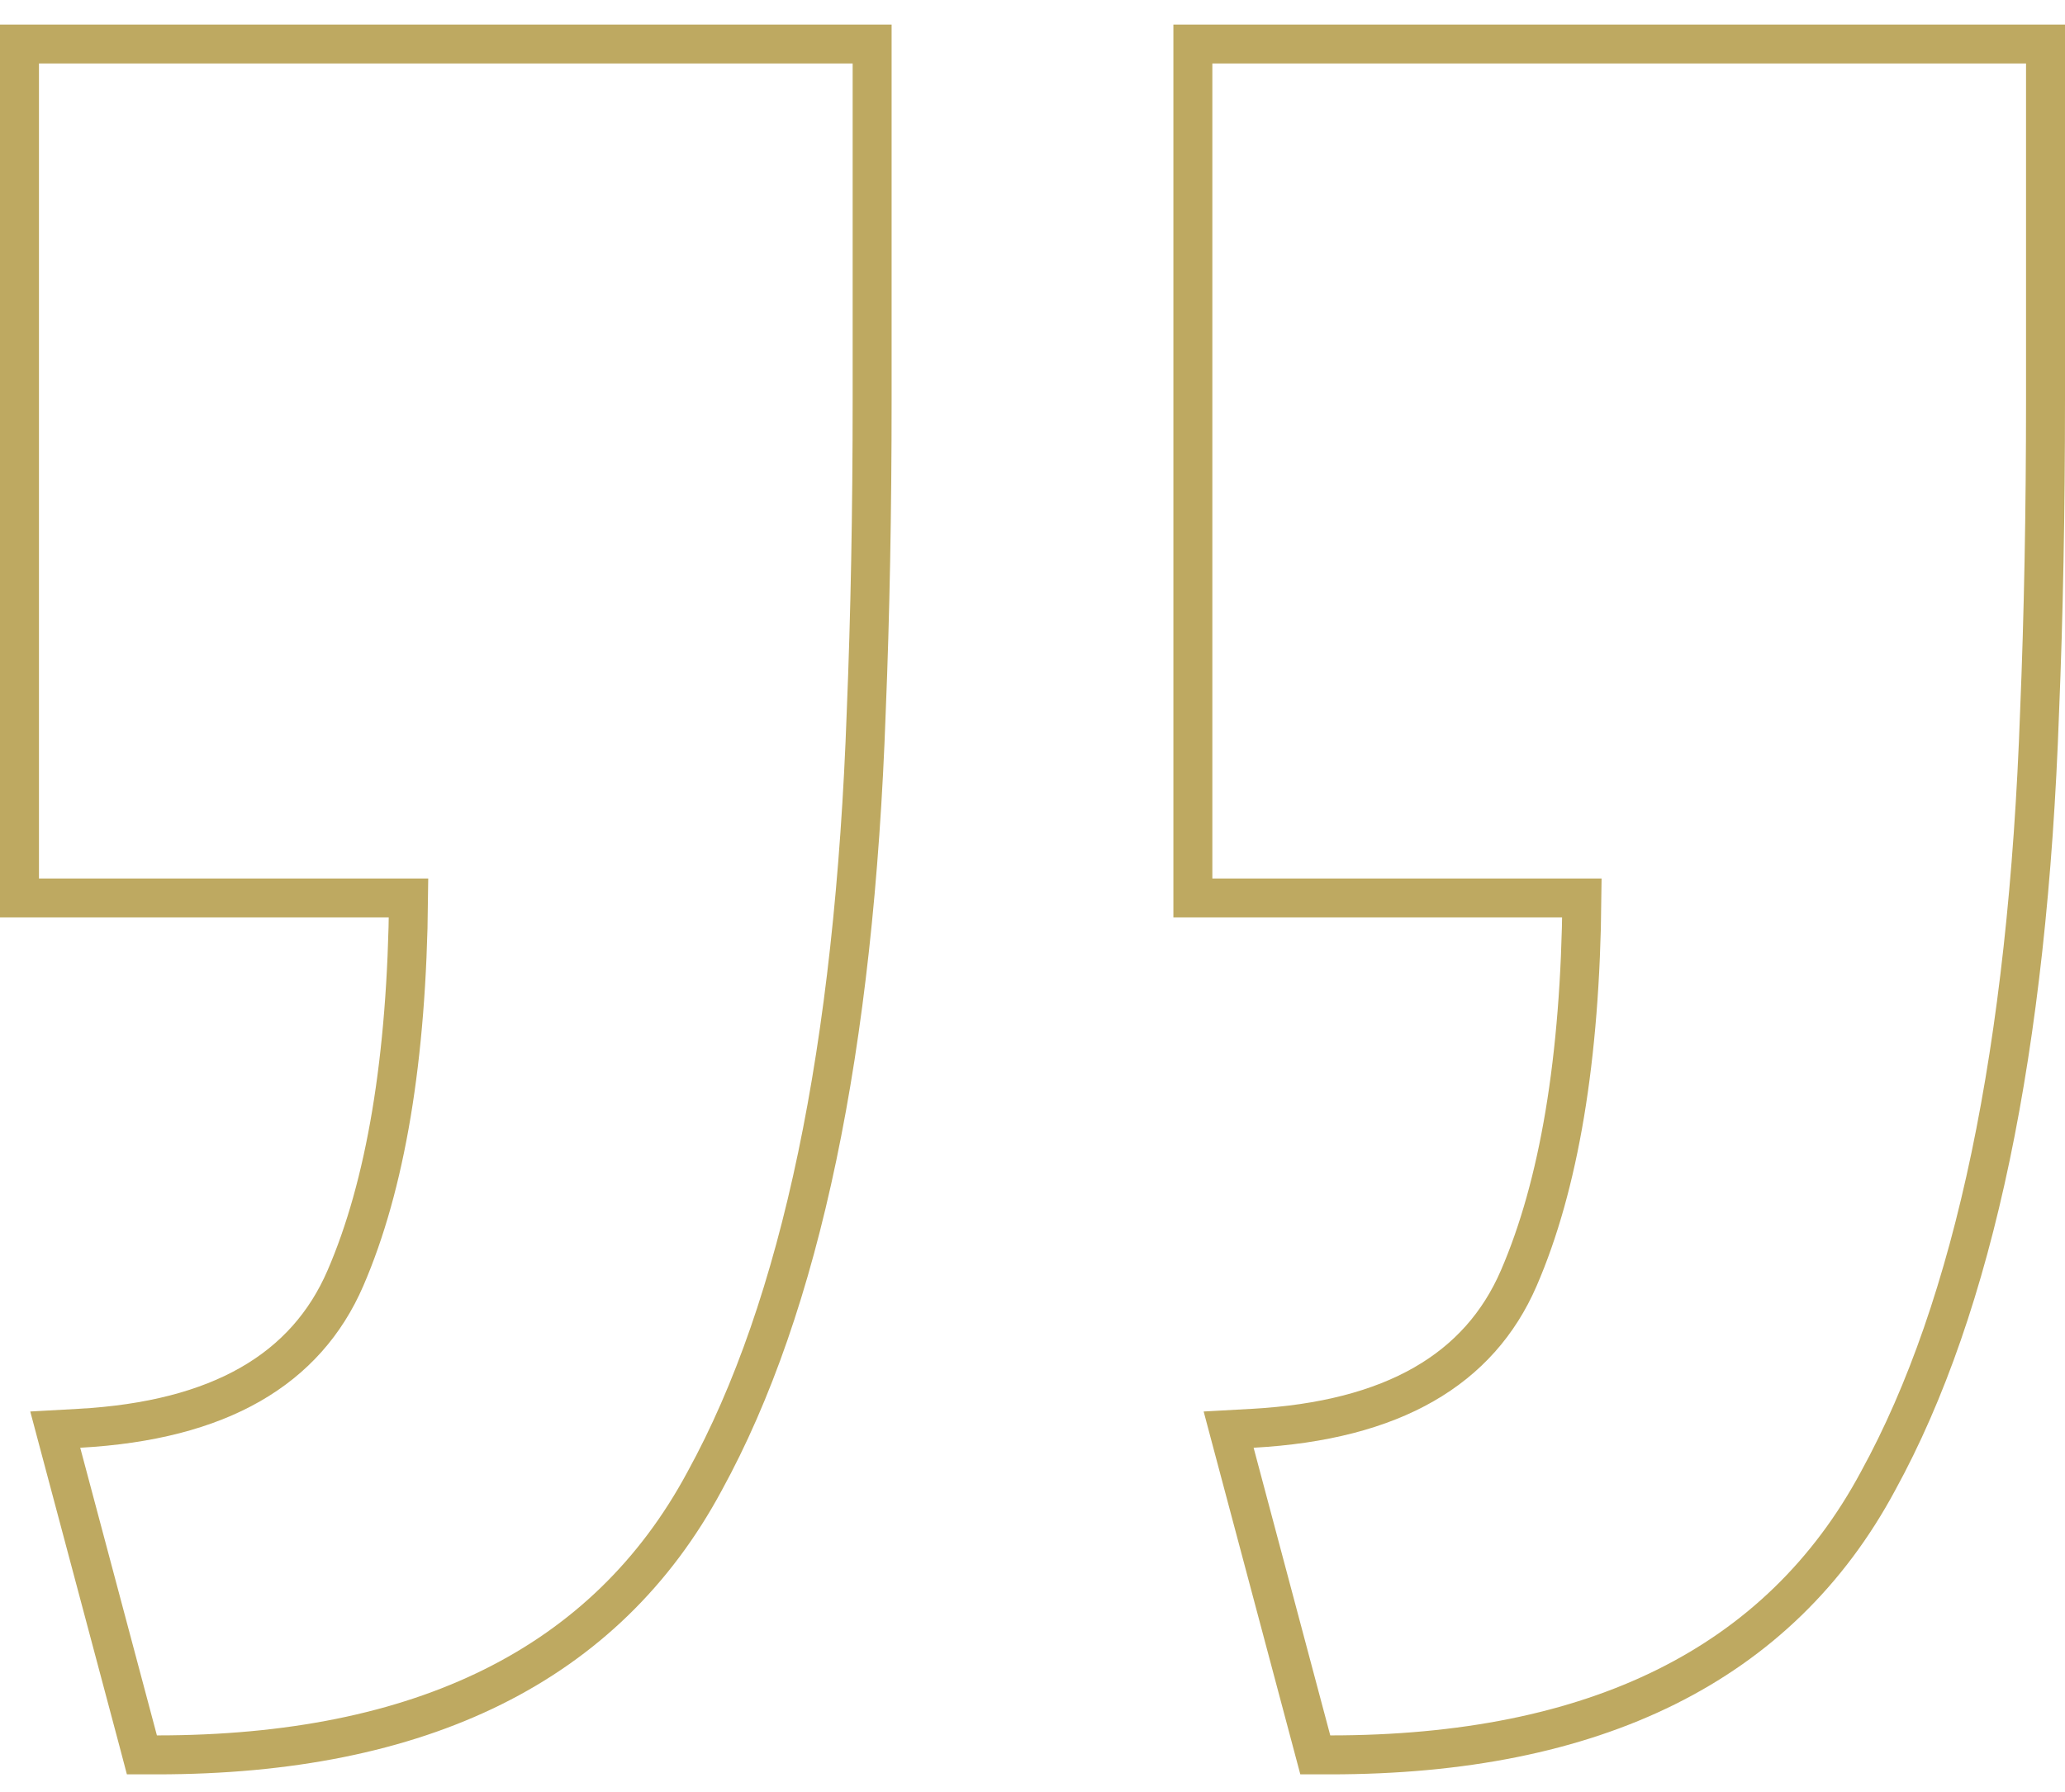 <svg width="53" height="46" viewBox="0 0 53 46" fill="none" xmlns="http://www.w3.org/2000/svg">
<path d="M52.5 1.63L52.5 1.13L52 1.13L31.116 1.13L30.616 1.13L30.616 1.63L30.616 22.552L30.616 23.052L31.116 23.052L40.601 23.052C40.561 27.189 40.011 30.434 38.98 32.814C37.971 35.145 35.766 36.468 32.148 36.667L31.534 36.701L31.692 37.295L33.659 44.679L33.758 45.051L34.142 45.051C40.92 45.051 45.667 42.744 48.202 38.02C50.678 33.51 52.045 26.906 52.348 18.264C52.45 15.795 52.5 13.122 52.5 10.245L52.5 10.228L52.5 10.211L52.5 10.195L52.5 10.178L52.5 10.161L52.5 10.144L52.5 10.127L52.5 10.111L52.5 10.094L52.5 10.077L52.5 10.06L52.5 10.043L52.5 10.026L52.5 10.01L52.5 9.993L52.5 9.976L52.5 9.959L52.5 9.942L52.5 9.925L52.5 9.909L52.5 9.892L52.5 9.875L52.5 9.858L52.5 9.841L52.5 9.824L52.5 9.808L52.5 9.791L52.5 9.774L52.5 9.757L52.5 9.74L52.5 9.724L52.5 9.707L52.5 9.69L52.5 9.673L52.5 9.656L52.5 9.639L52.5 9.623L52.5 9.606L52.5 9.589L52.5 9.572L52.5 9.555L52.5 9.538L52.5 9.522L52.5 9.505L52.5 9.488L52.5 9.471L52.5 9.454L52.5 9.437L52.5 9.421L52.5 9.404L52.5 9.387L52.5 9.37L52.5 9.353L52.5 9.337L52.5 9.32L52.5 9.303L52.5 9.286L52.5 9.269L52.5 9.252L52.5 9.236L52.5 9.219L52.5 9.202L52.5 9.185L52.5 9.168L52.5 9.151L52.5 9.135L52.5 9.118L52.5 9.101L52.5 9.084L52.5 9.067L52.5 9.05L52.5 9.034L52.5 9.017L52.5 9L52.5 8.983L52.5 8.966L52.5 8.95L52.5 8.933L52.5 8.916L52.5 8.899L52.5 8.882L52.5 8.865L52.5 8.849L52.5 8.832L52.5 8.815L52.5 8.798L52.5 8.781L52.5 8.764L52.5 8.748L52.5 8.731L52.5 8.714L52.5 8.697L52.5 8.68L52.5 8.664L52.5 8.647L52.5 8.63L52.5 8.613L52.5 8.596L52.5 8.579L52.5 8.563L52.5 8.546L52.5 8.529L52.5 8.512L52.5 8.495L52.5 8.478L52.5 8.462L52.5 8.445L52.5 8.428L52.5 8.411L52.5 8.394L52.5 8.377L52.5 8.361L52.5 8.344L52.5 8.327L52.5 8.31L52.5 8.293L52.5 8.277L52.5 8.26L52.5 8.243L52.5 8.226L52.5 8.209L52.5 8.192L52.5 8.176L52.5 8.159L52.5 8.142L52.5 8.125L52.5 8.108L52.5 8.091L52.5 8.075L52.5 8.058L52.5 8.041L52.5 8.024L52.5 8.007L52.5 7.99L52.5 7.974L52.5 7.957L52.5 7.94L52.5 7.923L52.5 7.906L52.5 7.89L52.5 7.873L52.5 7.856L52.5 7.839L52.5 7.822L52.5 7.805L52.5 7.789L52.5 7.772L52.5 7.755L52.5 7.738L52.5 7.721L52.5 7.704L52.5 7.688L52.5 7.671L52.5 7.654L52.5 7.637L52.5 7.62L52.5 7.603L52.5 7.587L52.5 7.57L52.5 7.553L52.5 7.536L52.5 7.519L52.5 7.503L52.5 7.486L52.5 7.469L52.5 7.452L52.5 7.435L52.5 7.418L52.5 7.402L52.5 7.385L52.5 7.368L52.5 7.351L52.5 7.334L52.5 7.317L52.5 7.301L52.5 7.284L52.5 7.267L52.5 7.25L52.5 7.233L52.5 7.216L52.5 7.2L52.5 7.183L52.5 7.166L52.5 7.149L52.5 7.132L52.5 7.116L52.5 7.099L52.5 7.082L52.5 7.065L52.5 7.048L52.5 7.031L52.5 7.015L52.5 6.998L52.5 6.981L52.5 6.964L52.5 6.947L52.5 6.93L52.5 6.914L52.5 6.897L52.5 6.88L52.5 6.863L52.5 6.846L52.5 6.829L52.5 6.813L52.5 6.796L52.5 6.779L52.5 6.762L52.5 6.745L52.5 6.729L52.5 6.712L52.5 6.695L52.5 6.678L52.5 6.661L52.5 6.644L52.5 6.628L52.5 6.611L52.5 6.594L52.5 6.577L52.5 6.56L52.5 6.543L52.5 6.527L52.5 6.51L52.5 6.493L52.5 6.476L52.5 6.459L52.5 6.442L52.5 6.426L52.5 6.409L52.5 6.392L52.5 6.375L52.5 6.358L52.5 6.342L52.5 6.325L52.5 6.308L52.5 6.291L52.5 6.274L52.5 6.257L52.5 6.241L52.5 6.224L52.5 6.207L52.5 6.19L52.5 6.173L52.5 6.156L52.5 6.14L52.5 6.123L52.5 6.106L52.5 6.089L52.5 6.072L52.5 6.055L52.5 6.039L52.5 6.022L52.5 6.005L52.5 5.988L52.5 5.971L52.5 5.955L52.5 5.938L52.5 5.921L52.5 5.904L52.5 5.887L52.5 5.87L52.5 5.854L52.5 5.837L52.5 5.82L52.5 5.803L52.5 5.786L52.5 5.769L52.5 5.753L52.5 5.736L52.5 5.719L52.5 5.702L52.5 5.685L52.5 5.668L52.5 5.652L52.5 5.635L52.5 5.618L52.5 5.601L52.5 5.584L52.5 5.568L52.5 5.551L52.5 5.534L52.5 5.517L52.5 5.5L52.5 5.483L52.5 5.467L52.5 5.45L52.5 5.433L52.5 5.416L52.5 5.399L52.5 5.382L52.5 5.366L52.5 5.349L52.5 5.332L52.5 5.315L52.5 5.298L52.5 5.281L52.5 5.265L52.5 5.248L52.5 5.231L52.5 5.214L52.5 5.197L52.5 5.181L52.5 5.164L52.5 5.147L52.5 5.13L52.5 5.113L52.5 5.096L52.5 5.08L52.5 5.063L52.5 5.046L52.5 5.029L52.5 5.012L52.5 4.995L52.5 4.979L52.5 4.962L52.5 4.945L52.5 4.928L52.5 4.911L52.5 4.894L52.5 4.878L52.5 4.861L52.5 4.844L52.5 4.827L52.5 4.81L52.5 4.794L52.5 4.777L52.5 4.76L52.5 4.743L52.5 4.726L52.5 4.709L52.5 4.693L52.5 4.676L52.5 4.659L52.5 4.642L52.5 4.625L52.5 4.608L52.5 4.592L52.5 4.575L52.5 4.558L52.5 4.541L52.5 4.524L52.5 4.508L52.5 4.491L52.5 4.474L52.5 4.457L52.5 4.44L52.5 4.423L52.5 4.407L52.5 4.39L52.5 4.373L52.5 4.356L52.5 4.339L52.5 4.322L52.5 4.306L52.5 4.289L52.5 4.272L52.5 4.255L52.5 4.238L52.5 4.221L52.5 4.205L52.5 4.188L52.5 4.171L52.5 4.154L52.5 4.137L52.5 4.12L52.5 4.104L52.5 4.087L52.5 4.07L52.5 4.053L52.5 4.036L52.5 4.02L52.5 4.003L52.5 3.986L52.5 3.969L52.5 3.952L52.5 3.935L52.5 3.919L52.5 3.902L52.5 3.885L52.5 3.868L52.5 3.851L52.5 3.834L52.5 3.818L52.5 3.801L52.5 3.784L52.5 3.767L52.5 3.75L52.5 3.734L52.5 3.717L52.5 3.7L52.5 3.683L52.5 3.666L52.5 3.649L52.5 3.633L52.5 3.616L52.5 3.599L52.5 3.582L52.5 3.565L52.5 3.548L52.5 3.532L52.5 3.515L52.5 3.498L52.5 3.481L52.5 3.464L52.5 3.447L52.5 3.431L52.5 3.414L52.5 3.397L52.5 3.38L52.5 3.363L52.5 3.347L52.5 3.33L52.5 3.313L52.5 3.296L52.5 3.279L52.5 3.262L52.5 3.246L52.5 3.229L52.5 3.212L52.5 3.195L52.5 3.178L52.5 3.161L52.5 3.145L52.5 3.128L52.5 3.111L52.5 3.094L52.5 3.077L52.5 3.06L52.5 3.044L52.5 3.027L52.5 3.01L52.5 2.993L52.5 2.976L52.5 2.96L52.5 2.943L52.5 2.926L52.5 2.909L52.5 2.892L52.5 2.875L52.5 2.859L52.5 2.842L52.5 2.825L52.5 2.808L52.5 2.791L52.5 2.774L52.5 2.758L52.5 2.741L52.5 2.724L52.5 2.707L52.5 2.69L52.5 2.673L52.5 2.657L52.5 2.64L52.5 2.623L52.5 2.606L52.5 2.589L52.5 2.573L52.5 2.556L52.5 2.539L52.5 2.522L52.5 2.505L52.5 2.488L52.5 2.472L52.5 2.455L52.5 2.438L52.5 2.421L52.5 2.404L52.5 2.387L52.5 2.371L52.5 2.354L52.5 2.337L52.5 2.32L52.5 2.303L52.5 2.286L52.5 2.27L52.5 2.253L52.5 2.236L52.5 2.219L52.5 2.202L52.5 2.186L52.5 2.169L52.5 2.152L52.5 2.135L52.5 2.118L52.5 2.101L52.5 2.085L52.5 2.068L52.5 2.051L52.5 2.034L52.5 2.017L52.5 2L52.5 1.984L52.5 1.967L52.5 1.95L52.5 1.933L52.5 1.916L52.5 1.899L52.5 1.883L52.5 1.866L52.5 1.849L52.5 1.832L52.5 1.815L52.5 1.799L52.5 1.782L52.5 1.765L52.5 1.748L52.5 1.731L52.5 1.714L52.5 1.698L52.5 1.681L52.5 1.664L52.5 1.647L52.5 1.63ZM22.384 1.63L22.384 1.13L21.884 1.13L1 1.13L0.5 1.13L0.5 1.63L0.5 22.552L0.5 23.052L1 23.052L10.486 23.052C10.445 27.189 9.895 30.434 8.865 32.814C7.856 35.145 5.65 36.468 2.032 36.667L1.418 36.701L1.576 37.295L3.544 44.679L3.642 45.051L4.027 45.051C10.804 45.051 15.551 42.744 18.086 38.021C20.562 33.51 21.929 26.907 22.233 18.264C22.334 15.795 22.384 13.122 22.384 10.245L22.384 10.228L22.384 10.211L22.384 10.195L22.384 10.178L22.384 10.161L22.384 10.144L22.384 10.127L22.384 10.111L22.384 10.094L22.384 10.077L22.384 10.06L22.384 10.043L22.384 10.026L22.384 10.01L22.384 9.993L22.384 9.976L22.384 9.959L22.384 9.942L22.384 9.925L22.384 9.909L22.384 9.892L22.384 9.875L22.384 9.858L22.384 9.841L22.384 9.824L22.384 9.808L22.384 9.791L22.384 9.774L22.384 9.757L22.384 9.74L22.384 9.724L22.384 9.707L22.384 9.69L22.384 9.673L22.384 9.656L22.384 9.639L22.384 9.623L22.384 9.606L22.384 9.589L22.384 9.572L22.384 9.555L22.384 9.538L22.384 9.522L22.384 9.505L22.384 9.488L22.384 9.471L22.384 9.454L22.384 9.437L22.384 9.421L22.384 9.404L22.384 9.387L22.384 9.37L22.384 9.353L22.384 9.337L22.384 9.32L22.384 9.303L22.384 9.286L22.384 9.269L22.384 9.252L22.384 9.236L22.384 9.219L22.384 9.202L22.384 9.185L22.384 9.168L22.384 9.151L22.384 9.135L22.384 9.118L22.384 9.101L22.384 9.084L22.384 9.067L22.384 9.05L22.384 9.034L22.384 9.017L22.384 9L22.384 8.983L22.384 8.966L22.384 8.95L22.384 8.933L22.384 8.916L22.384 8.899L22.384 8.882L22.384 8.865L22.384 8.849L22.384 8.832L22.384 8.815L22.384 8.798L22.384 8.781L22.384 8.764L22.384 8.748L22.384 8.731L22.384 8.714L22.384 8.697L22.384 8.68L22.384 8.664L22.384 8.647L22.384 8.63L22.384 8.613L22.384 8.596L22.384 8.579L22.384 8.563L22.384 8.546L22.384 8.529L22.384 8.512L22.384 8.495L22.384 8.478L22.384 8.462L22.384 8.445L22.384 8.428L22.384 8.411L22.384 8.394L22.384 8.377L22.384 8.361L22.384 8.344L22.384 8.327L22.384 8.31L22.384 8.293L22.384 8.277L22.384 8.26L22.384 8.243L22.384 8.226L22.384 8.209L22.384 8.192L22.384 8.176L22.384 8.159L22.384 8.142L22.384 8.125L22.384 8.108L22.384 8.091L22.384 8.075L22.384 8.058L22.384 8.041L22.384 8.024L22.384 8.007L22.384 7.99L22.384 7.974L22.384 7.957L22.384 7.94L22.384 7.923L22.384 7.906L22.384 7.889L22.384 7.873L22.384 7.856L22.384 7.839L22.384 7.822L22.384 7.805L22.384 7.789L22.384 7.772L22.384 7.755L22.384 7.738L22.384 7.721L22.384 7.704L22.384 7.688L22.384 7.671L22.384 7.654L22.384 7.637L22.384 7.62L22.384 7.603L22.384 7.587L22.384 7.57L22.384 7.553L22.384 7.536L22.384 7.519L22.384 7.503L22.384 7.486L22.384 7.469L22.384 7.452L22.384 7.435L22.384 7.418L22.384 7.402L22.384 7.385L22.384 7.368L22.384 7.351L22.384 7.334L22.384 7.317L22.384 7.301L22.384 7.284L22.384 7.267L22.384 7.25L22.384 7.233L22.384 7.216L22.384 7.2L22.384 7.183L22.384 7.166L22.384 7.149L22.384 7.132L22.384 7.116L22.384 7.099L22.384 7.082L22.384 7.065L22.384 7.048L22.384 7.031L22.384 7.015L22.384 6.998L22.384 6.981L22.384 6.964L22.384 6.947L22.384 6.93L22.384 6.914L22.384 6.897L22.384 6.88L22.384 6.863L22.384 6.846L22.384 6.829L22.384 6.813L22.384 6.796L22.384 6.779L22.384 6.762L22.384 6.745L22.384 6.729L22.384 6.712L22.384 6.695L22.384 6.678L22.384 6.661L22.384 6.644L22.384 6.628L22.384 6.611L22.384 6.594L22.384 6.577L22.384 6.56L22.384 6.543L22.384 6.527L22.384 6.51L22.384 6.493L22.384 6.476L22.384 6.459L22.384 6.442L22.384 6.426L22.384 6.409L22.384 6.392L22.384 6.375L22.384 6.358L22.384 6.342L22.384 6.325L22.384 6.308L22.384 6.291L22.384 6.274L22.384 6.257L22.384 6.241L22.384 6.224L22.384 6.207L22.384 6.19L22.384 6.173L22.384 6.156L22.384 6.14L22.384 6.123L22.384 6.106L22.384 6.089L22.384 6.072L22.384 6.055L22.384 6.039L22.384 6.022L22.384 6.005L22.384 5.988L22.384 5.971L22.384 5.955L22.384 5.938L22.384 5.921L22.384 5.904L22.384 5.887L22.384 5.87L22.384 5.854L22.384 5.837L22.384 5.82L22.384 5.803L22.384 5.786L22.384 5.769L22.384 5.753L22.384 5.736L22.384 5.719L22.384 5.702L22.384 5.685L22.384 5.668L22.384 5.652L22.384 5.635L22.384 5.618L22.384 5.601L22.384 5.584L22.384 5.568L22.384 5.551L22.384 5.534L22.384 5.517L22.384 5.5L22.384 5.483L22.384 5.467L22.384 5.45L22.384 5.433L22.384 5.416L22.384 5.399L22.384 5.382L22.384 5.366L22.384 5.349L22.384 5.332L22.384 5.315L22.384 5.298L22.384 5.281L22.384 5.265L22.384 5.248L22.384 5.231L22.384 5.214L22.384 5.197L22.384 5.181L22.384 5.164L22.384 5.147L22.384 5.13L22.384 5.113L22.384 5.096L22.384 5.08L22.384 5.063L22.384 5.046L22.384 5.029L22.384 5.012L22.384 4.995L22.384 4.979L22.384 4.962L22.384 4.945L22.384 4.928L22.384 4.911L22.384 4.894L22.384 4.878L22.384 4.861L22.384 4.844L22.384 4.827L22.384 4.81L22.384 4.794L22.384 4.777L22.384 4.76L22.384 4.743L22.384 4.726L22.384 4.709L22.384 4.693L22.384 4.676L22.384 4.659L22.384 4.642L22.384 4.625L22.384 4.608L22.384 4.592L22.384 4.575L22.384 4.558L22.384 4.541L22.384 4.524L22.384 4.508L22.384 4.491L22.384 4.474L22.384 4.457L22.384 4.44L22.384 4.423L22.384 4.407L22.384 4.39L22.384 4.373L22.384 4.356L22.384 4.339L22.384 4.322L22.384 4.306L22.384 4.289L22.384 4.272L22.384 4.255L22.384 4.238L22.384 4.221L22.384 4.205L22.384 4.188L22.384 4.171L22.384 4.154L22.384 4.137L22.384 4.12L22.384 4.104L22.384 4.087L22.384 4.07L22.384 4.053L22.384 4.036L22.384 4.02L22.384 4.003L22.384 3.986L22.384 3.969L22.384 3.952L22.384 3.935L22.384 3.919L22.384 3.902L22.384 3.885L22.384 3.868L22.384 3.851L22.384 3.834L22.384 3.818L22.384 3.801L22.384 3.784L22.384 3.767L22.384 3.75L22.384 3.734L22.384 3.717L22.384 3.7L22.384 3.683L22.384 3.666L22.384 3.649L22.384 3.633L22.384 3.616L22.384 3.599L22.384 3.582L22.384 3.565L22.384 3.548L22.384 3.532L22.384 3.515L22.384 3.498L22.384 3.481L22.384 3.464L22.384 3.447L22.384 3.431L22.384 3.414L22.384 3.397L22.384 3.38L22.384 3.363L22.384 3.347L22.384 3.33L22.384 3.313L22.384 3.296L22.384 3.279L22.384 3.262L22.384 3.246L22.384 3.229L22.384 3.212L22.384 3.195L22.384 3.178L22.384 3.161L22.384 3.145L22.384 3.128L22.384 3.111L22.384 3.094L22.384 3.077L22.384 3.06L22.384 3.044L22.384 3.027L22.384 3.01L22.384 2.993L22.384 2.976L22.384 2.96L22.384 2.943L22.384 2.926L22.384 2.909L22.384 2.892L22.384 2.875L22.384 2.859L22.384 2.842L22.384 2.825L22.384 2.808L22.384 2.791L22.384 2.774L22.384 2.758L22.384 2.741L22.384 2.724L22.384 2.707L22.384 2.69L22.384 2.673L22.384 2.657L22.384 2.64L22.384 2.623L22.384 2.606L22.384 2.589L22.384 2.573L22.384 2.556L22.384 2.539L22.384 2.522L22.384 2.505L22.384 2.488L22.384 2.472L22.384 2.455L22.384 2.438L22.384 2.421L22.384 2.404L22.384 2.387L22.384 2.371L22.384 2.354L22.384 2.337L22.384 2.32L22.384 2.303L22.384 2.286L22.384 2.27L22.384 2.253L22.384 2.236L22.384 2.219L22.384 2.202L22.384 2.186L22.384 2.169L22.384 2.152L22.384 2.135L22.384 2.118L22.384 2.101L22.384 2.085L22.384 2.068L22.384 2.051L22.384 2.034L22.384 2.017L22.384 2L22.384 1.984L22.384 1.967L22.384 1.95L22.384 1.933L22.384 1.916L22.384 1.899L22.384 1.883L22.384 1.866L22.384 1.849L22.384 1.832L22.384 1.815L22.384 1.799L22.384 1.782L22.384 1.765L22.384 1.748L22.384 1.731L22.384 1.714L22.384 1.698L22.384 1.681L22.384 1.664L22.384 1.647L22.384 1.63Z" stroke="#BEA961"/>
</svg>
